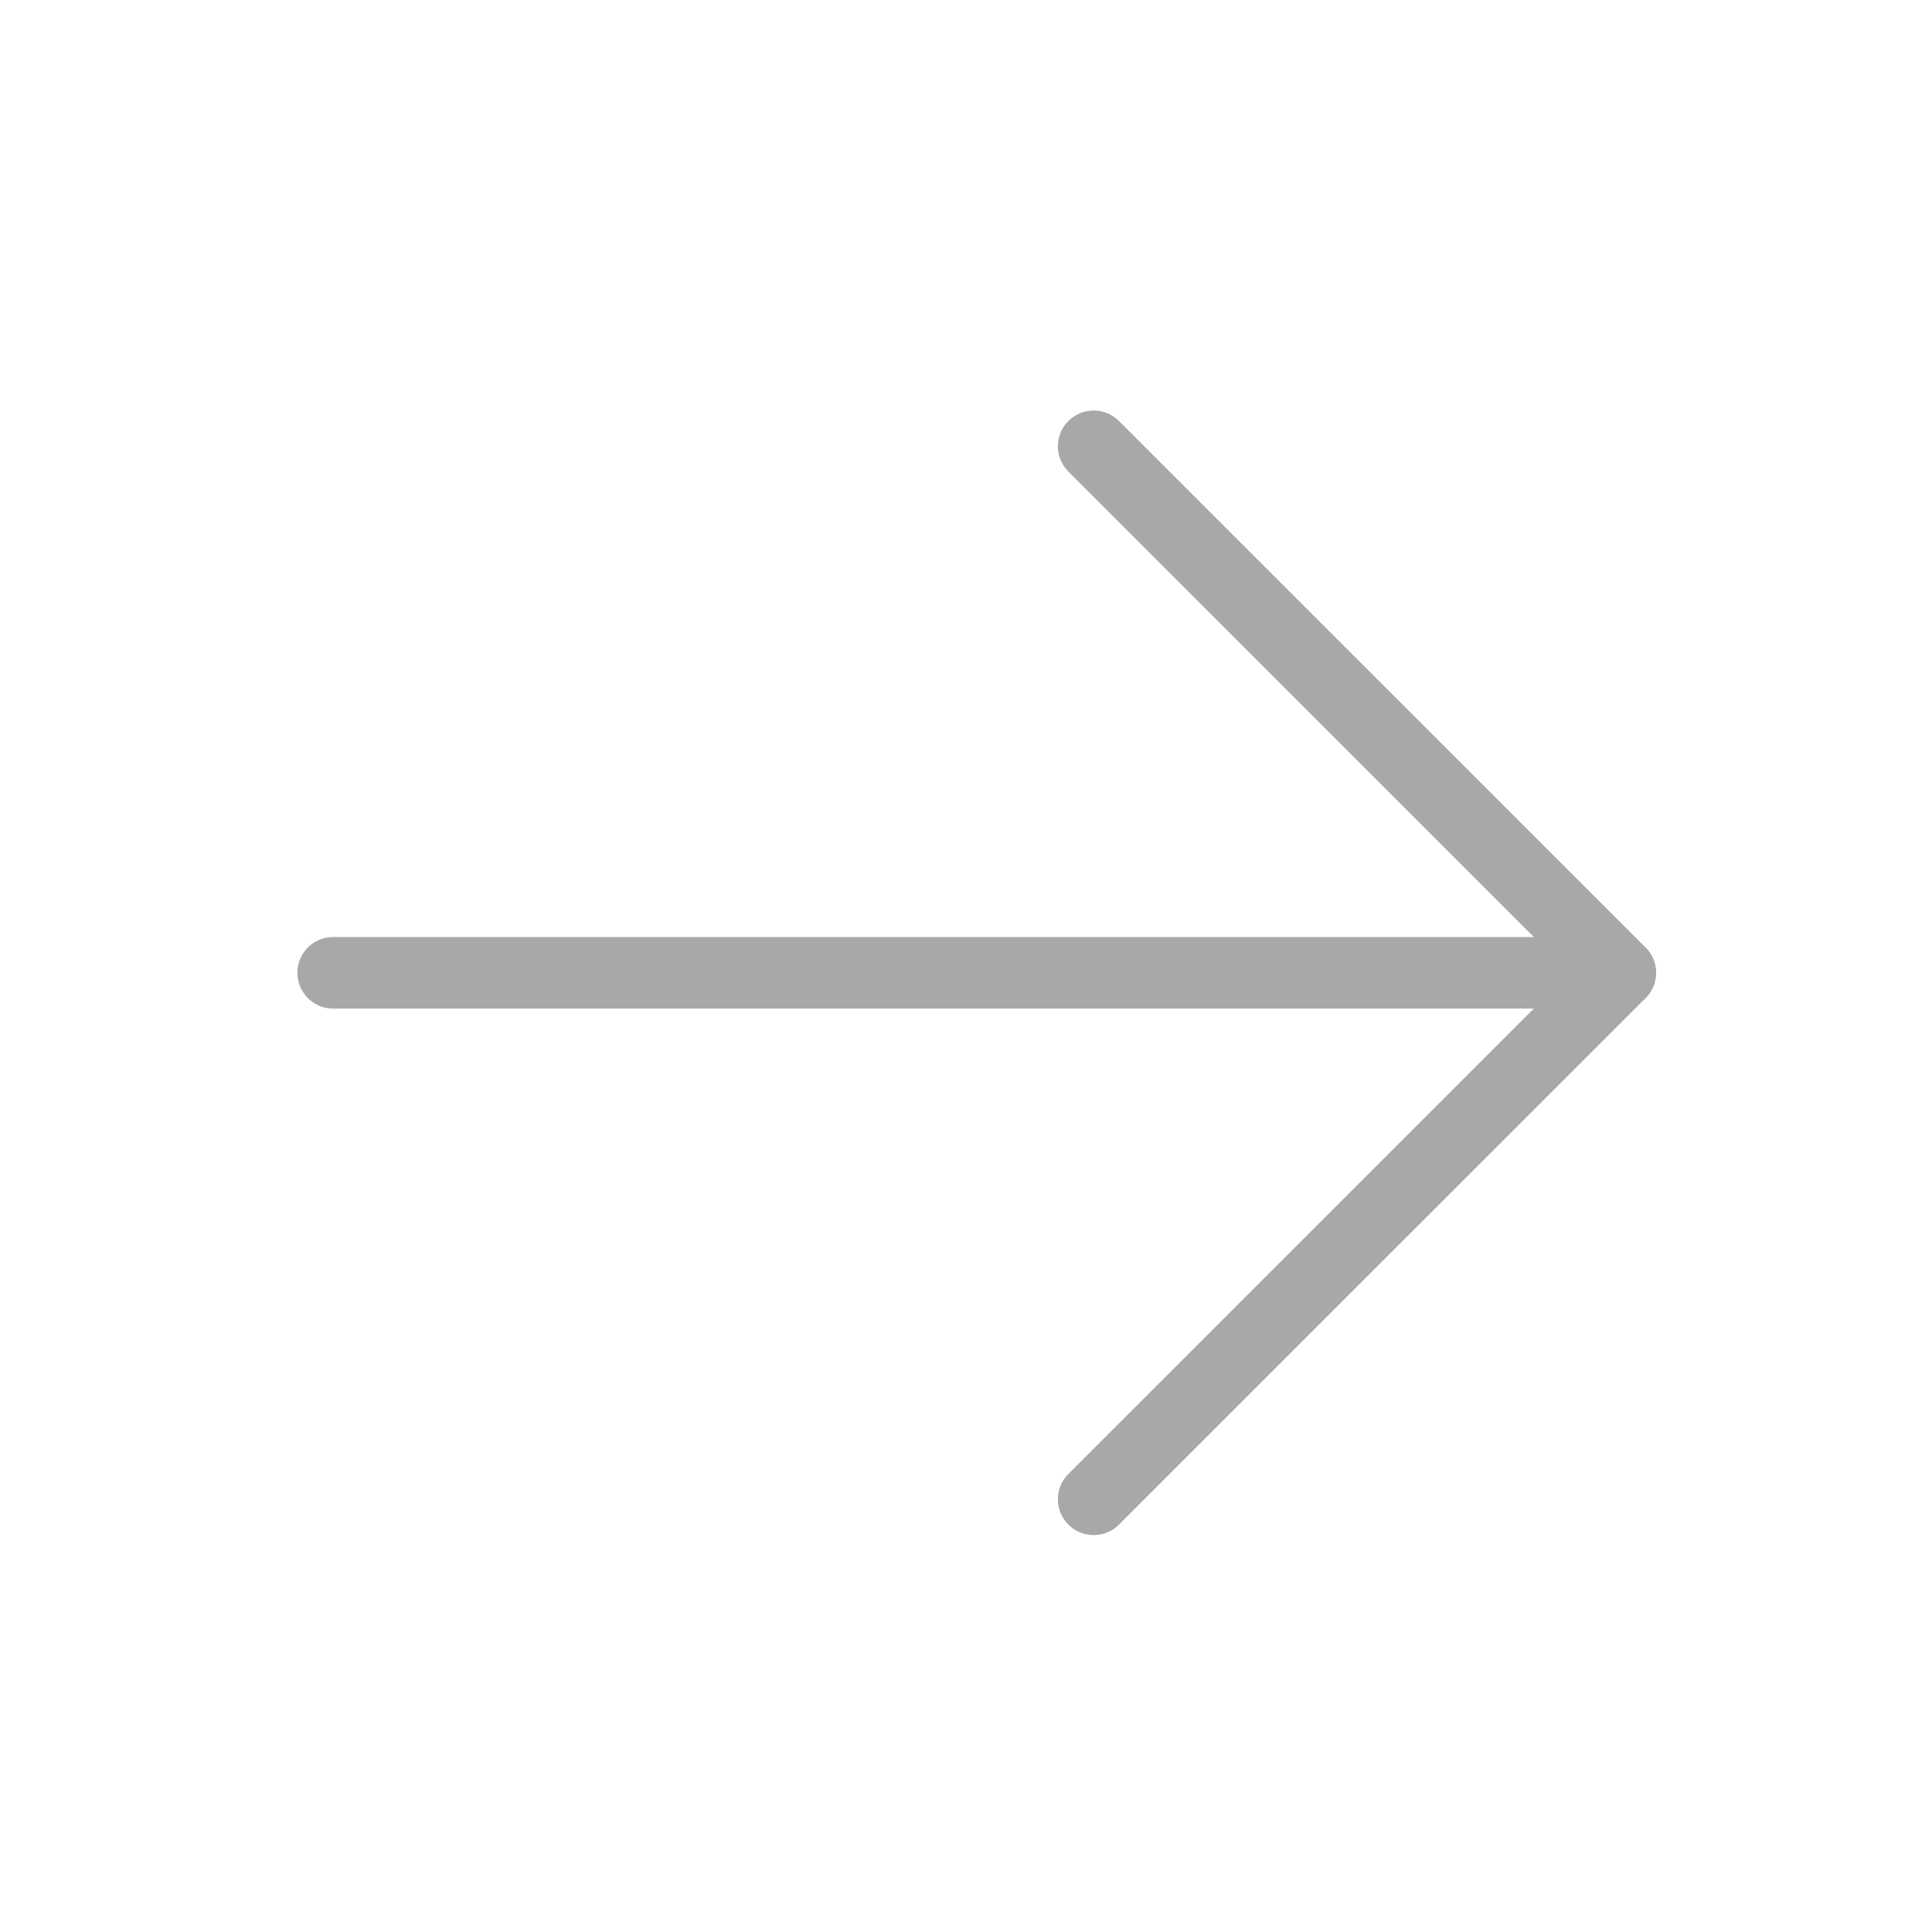 <svg width="27" height="27" viewBox="0 0 27 27" fill="none" xmlns="http://www.w3.org/2000/svg">
<path d="M4.656 13.595H22.643" stroke="#A8A8A8" stroke-linecap="round" stroke-linejoin="round"/>
<path d="M15.284 6.237L22.643 13.595L15.284 20.953" stroke="#A8A8A8" stroke-linecap="round" stroke-linejoin="round"/>
</svg>
